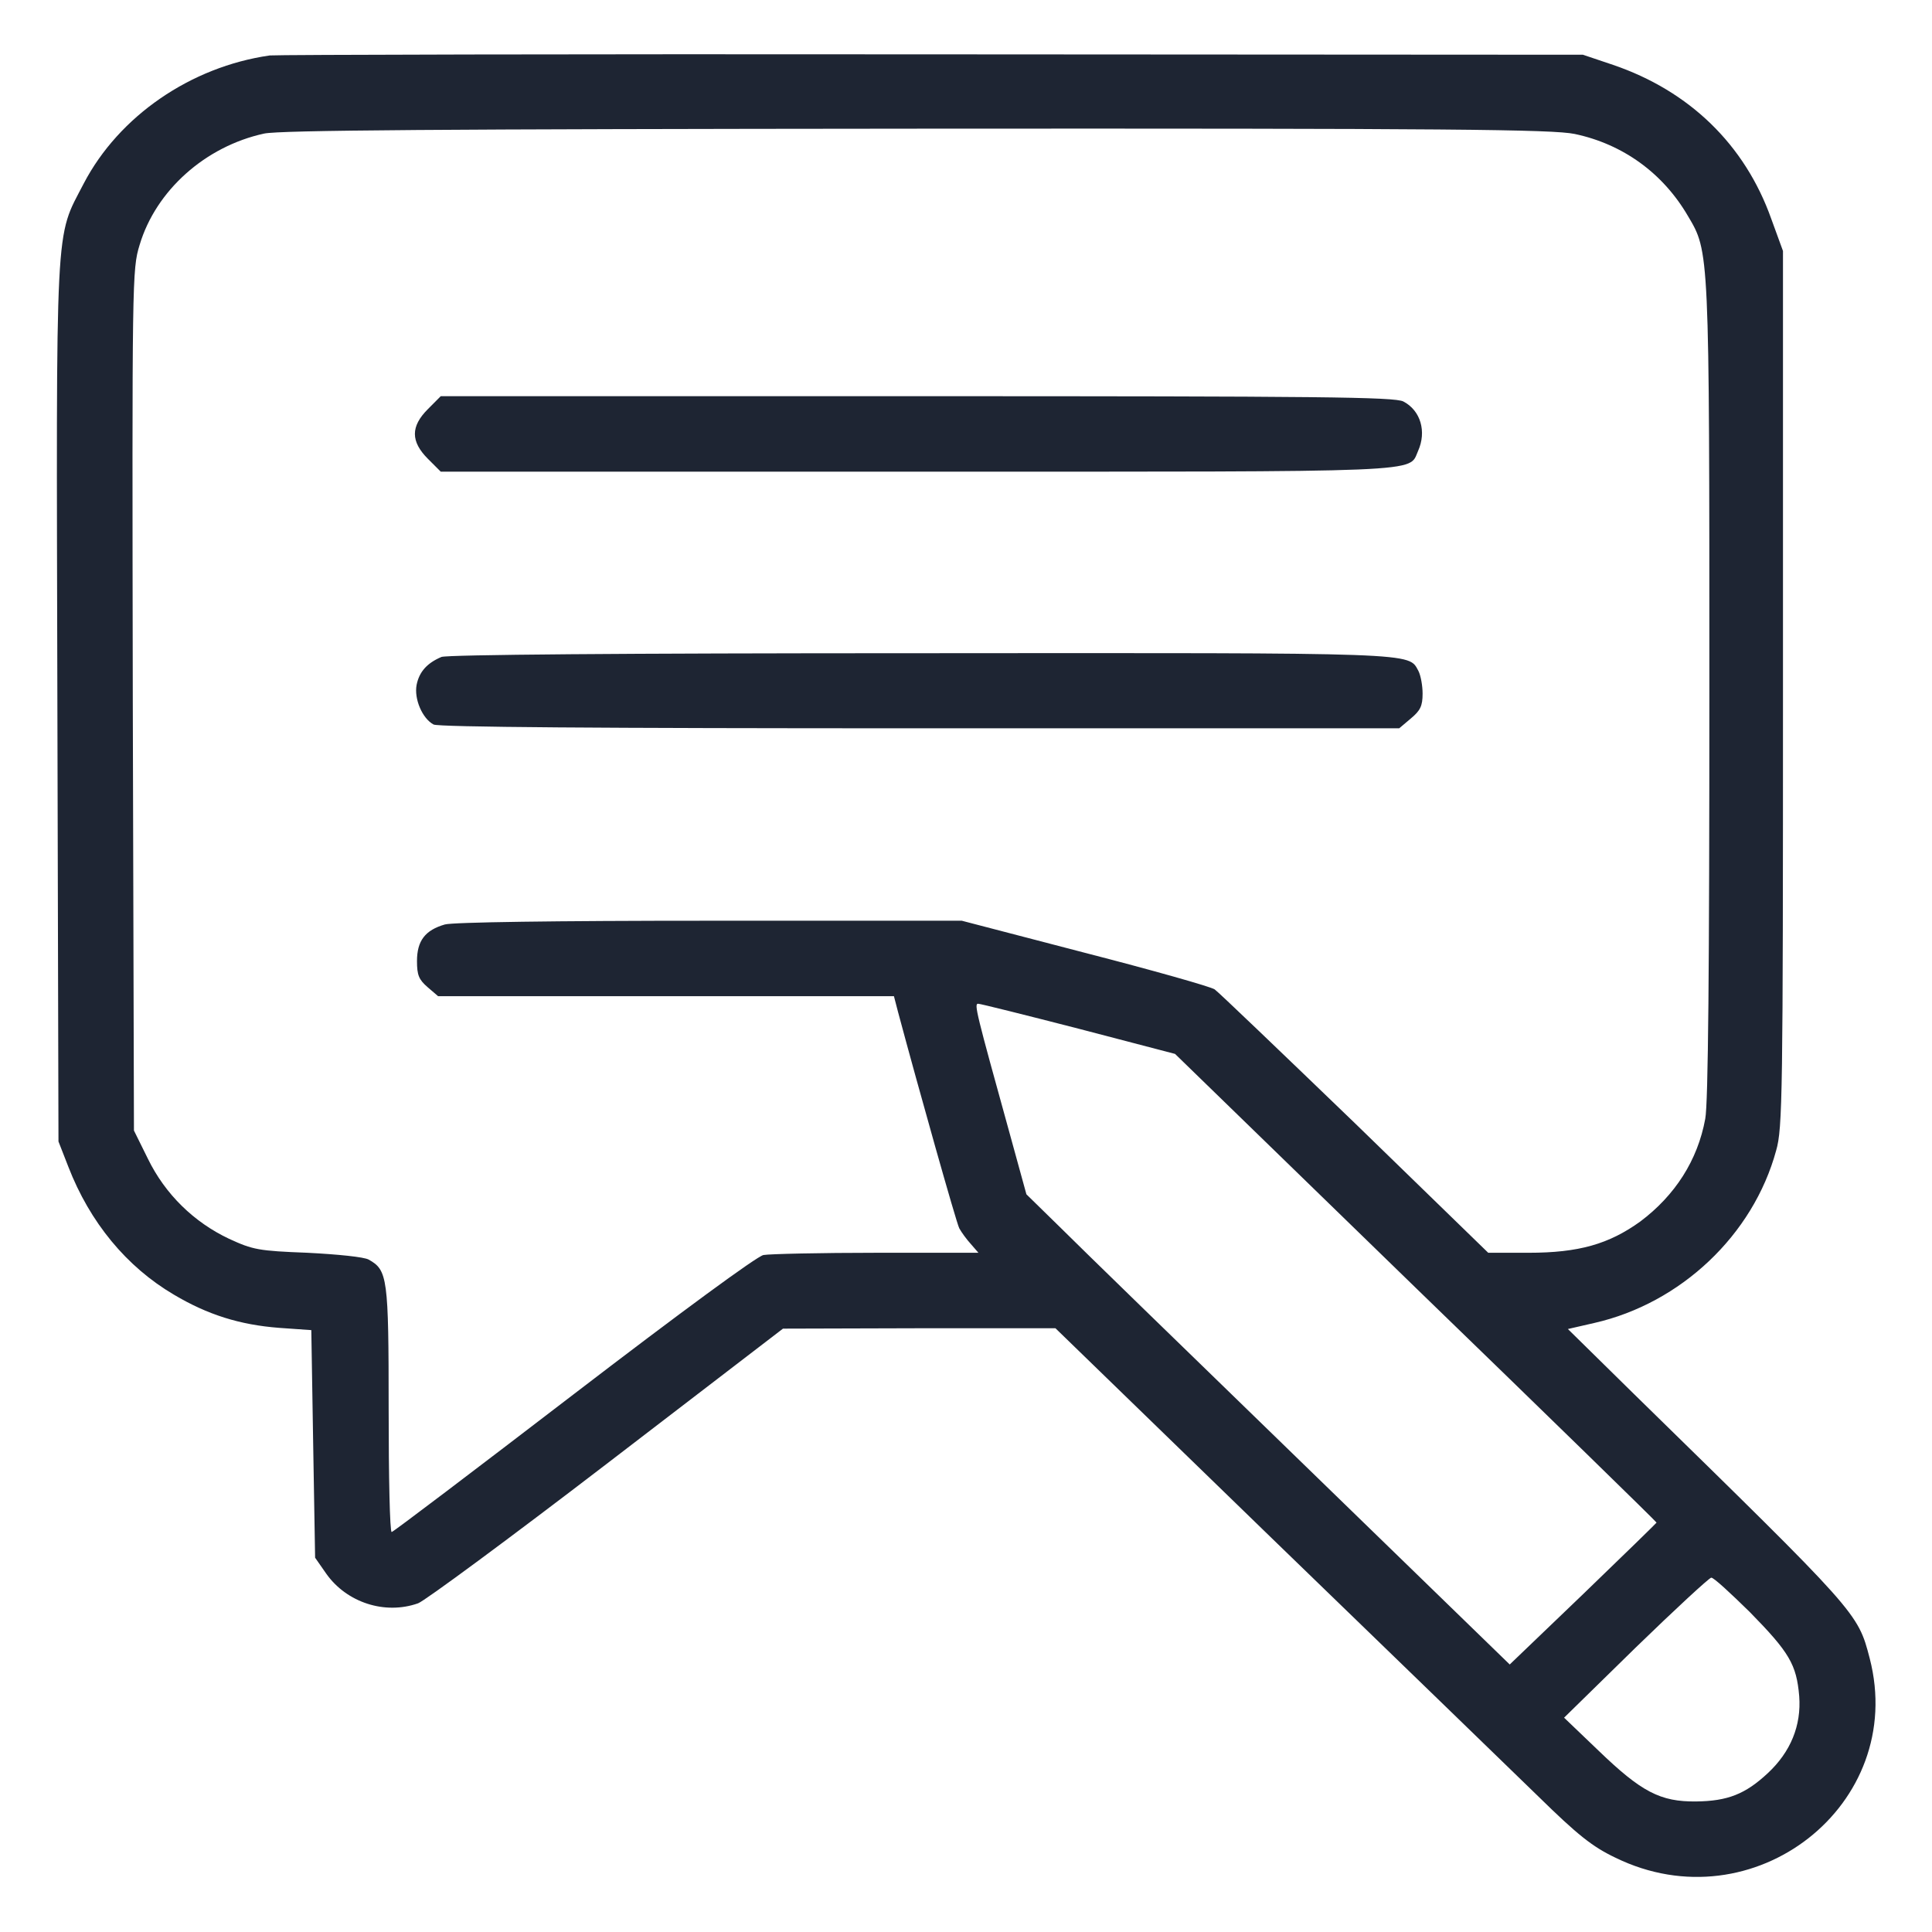 <svg width="30" height="30" viewBox="0 0 30 30" fill="none" xmlns="http://www.w3.org/2000/svg">
<path d="M4.189 0.861C2.959 1.037 1.846 1.805 1.301 2.848C0.85 3.721 0.873 3.281 0.891 10.916L0.908 17.725L1.061 18.117C1.395 18.979 1.963 19.67 2.701 20.104C3.223 20.414 3.721 20.572 4.336 20.619L4.834 20.654L4.863 22.424L4.893 24.188L5.068 24.439C5.385 24.885 5.977 25.078 6.492 24.896C6.592 24.861 7.91 23.889 9.416 22.734L12.158 20.631L14.273 20.625H16.389L19.752 23.889C21.604 25.682 23.461 27.48 23.883 27.891C24.498 28.494 24.727 28.676 25.084 28.846C27.229 29.895 29.619 28.02 29.033 25.752C28.846 25.037 28.863 25.061 25.371 21.645L24.346 20.637L24.756 20.543C26.098 20.238 27.223 19.178 27.58 17.865C27.68 17.52 27.686 17.004 27.686 10.693V3.897L27.504 3.398C27.094 2.244 26.232 1.412 25.049 1.008L24.58 0.85L14.473 0.844C8.912 0.838 4.289 0.85 4.189 0.861ZM24.451 2.08C25.201 2.238 25.822 2.689 26.209 3.352C26.543 3.914 26.543 3.861 26.543 10.729C26.543 15.029 26.525 17.139 26.479 17.373C26.361 18.018 26.01 18.562 25.471 18.967C24.984 19.318 24.516 19.453 23.736 19.453H23.109L21.041 17.443C19.898 16.342 18.92 15.404 18.861 15.363C18.803 15.322 17.895 15.065 16.846 14.795L14.935 14.297H11.027C8.602 14.297 7.037 14.32 6.908 14.355C6.603 14.443 6.475 14.607 6.475 14.924C6.475 15.141 6.504 15.211 6.639 15.328L6.803 15.469H10.342H13.881L13.945 15.715C14.262 16.898 14.848 18.979 14.895 19.072C14.93 19.137 15.012 19.248 15.076 19.318L15.193 19.453H13.611C12.738 19.453 11.947 19.471 11.854 19.488C11.748 19.512 10.582 20.367 8.9 21.656C7.371 22.828 6.105 23.789 6.082 23.789C6.053 23.789 6.035 22.934 6.035 21.885C6.035 19.834 6.018 19.723 5.725 19.559C5.654 19.518 5.244 19.477 4.775 19.453C4.014 19.424 3.926 19.406 3.557 19.236C3.012 18.979 2.566 18.545 2.297 17.994L2.08 17.555L2.062 10.875C2.051 4.313 2.051 4.184 2.168 3.803C2.42 2.959 3.187 2.273 4.102 2.074C4.348 2.022 6.791 2.004 14.238 1.998C22.553 1.992 24.111 2.01 24.451 2.08ZM16.746 15.973L18.246 16.365L21.984 19.998C24.041 21.99 25.723 23.631 25.723 23.643C25.723 23.648 25.213 24.146 24.586 24.75L23.443 25.846L20.203 22.699C18.422 20.971 16.734 19.33 16.453 19.049L15.938 18.545L15.68 17.607C15.158 15.721 15.123 15.586 15.188 15.586C15.223 15.586 15.926 15.762 16.746 15.973ZM27.17 25.031C27.785 25.658 27.896 25.846 27.938 26.338C27.973 26.795 27.803 27.205 27.451 27.533C27.1 27.861 26.824 27.967 26.338 27.973C25.781 27.979 25.488 27.826 24.82 27.182L24.287 26.672L25.4 25.582C26.016 24.984 26.543 24.498 26.572 24.498C26.607 24.492 26.871 24.738 27.17 25.031Z" fill="#1E2533"/>
<path d="M6.645 6.352C6.375 6.621 6.375 6.855 6.645 7.125L6.844 7.324H14.232C22.271 7.324 21.867 7.342 22.02 7.002C22.154 6.703 22.061 6.375 21.791 6.234C21.65 6.164 20.52 6.152 14.232 6.152H6.844L6.645 6.352Z" fill="#1E2533"/>
<path d="M6.855 10.201C6.633 10.295 6.51 10.43 6.469 10.635C6.428 10.852 6.557 11.156 6.732 11.25C6.809 11.291 9.299 11.309 14.291 11.309H21.727L21.908 11.156C22.055 11.033 22.09 10.963 22.09 10.77C22.09 10.646 22.061 10.488 22.025 10.418C21.867 10.131 22.09 10.137 14.285 10.143C9.627 10.143 6.949 10.166 6.855 10.201Z" fill="#1E2533"/>
</svg>
